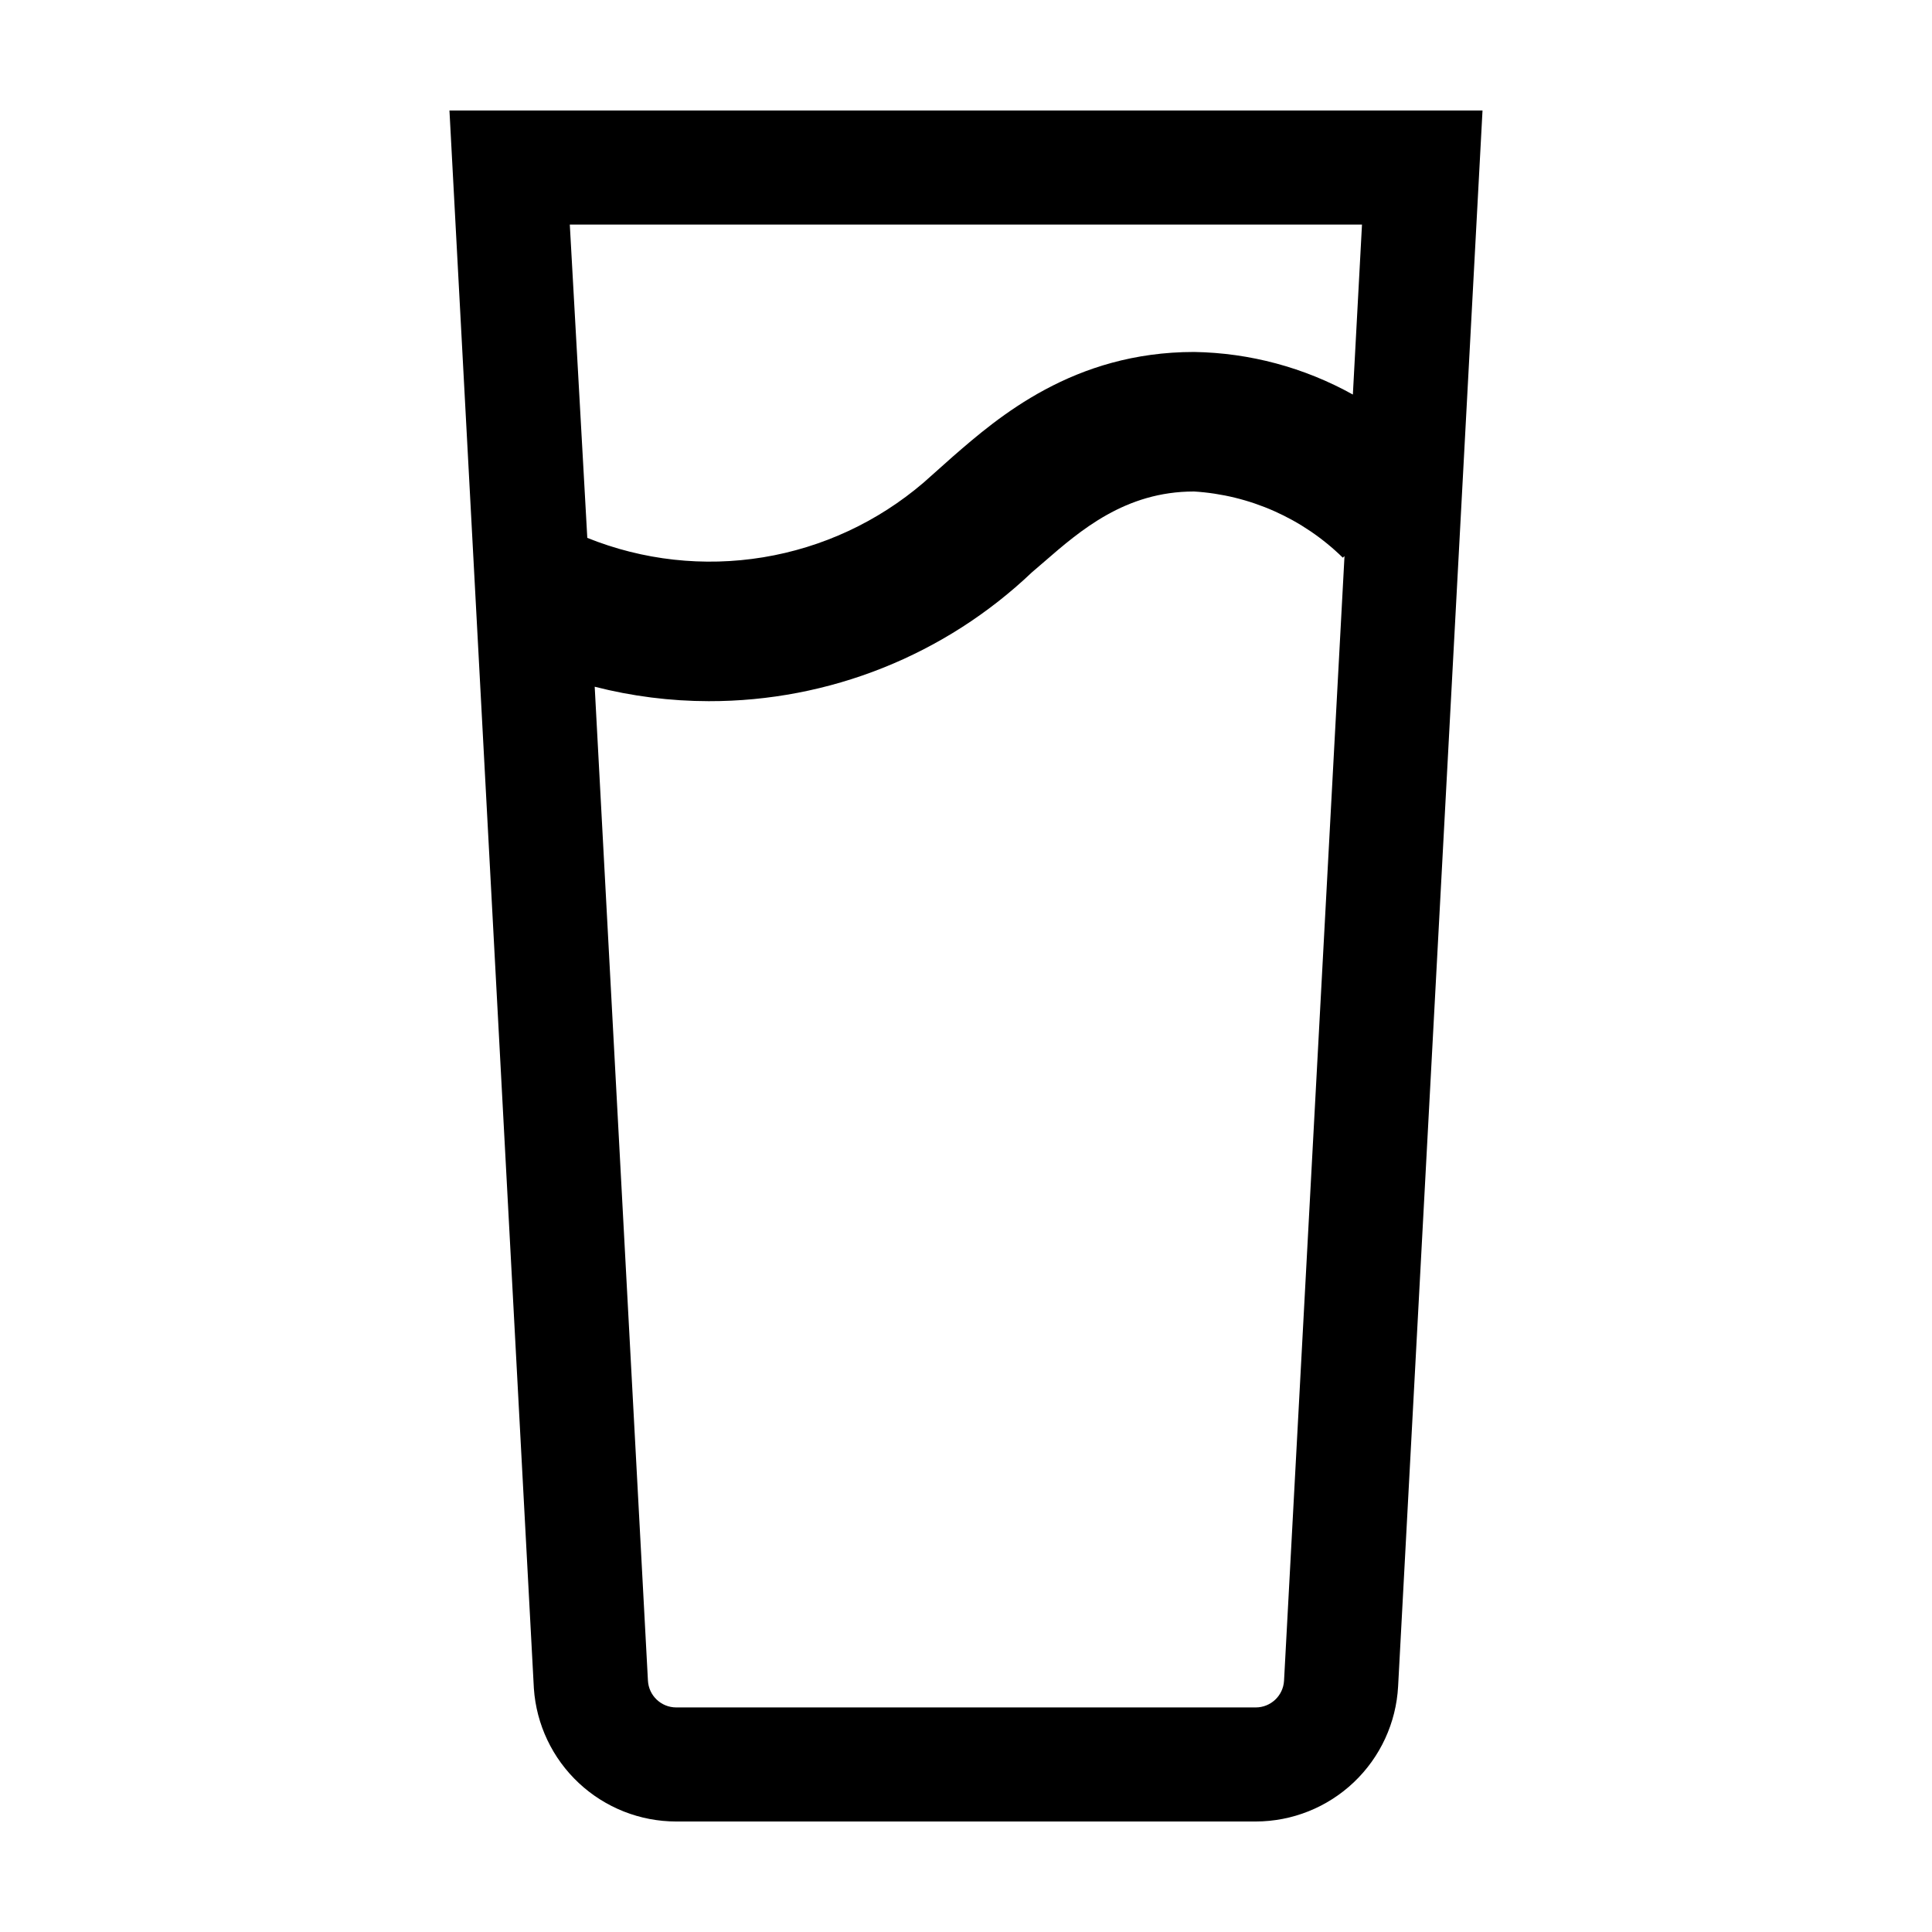 <?xml version="1.0" encoding="UTF-8"?>
<!-- Uploaded to: ICON Repo, www.svgrepo.com, Generator: ICON Repo Mixer Tools -->
<svg fill="#000000" width="800px" height="800px" version="1.1" viewBox="144 144 512 512" xmlns="http://www.w3.org/2000/svg">
 <path d="m263.11 173.29 22.371 418.16c0.648 9.566 4.906 18.527 11.914 25.074 7.004 6.547 16.23 10.191 25.82 10.191h153.56c9.68-0.012 18.984-3.731 26.004-10.395 7.019-6.66 11.219-15.762 11.734-25.426l22.367-417.61zm241.83 30.23-2.418 45.039c-12.879-7.168-27.328-11.047-42.066-11.285-31.992 0-51.992 17.332-63.934 27.711l-7.809 6.953v-0.004c-12.094 10.348-26.789 17.184-42.496 19.758-15.703 2.578-31.816 0.797-46.578-5.148l-4.637-83.027zm-28.215 392.97-153.51-0.004c-4.012 0.004-7.32-3.148-7.508-7.152l-14.105-263.34v-0.004c9.875 2.527 20.031 3.816 30.227 3.828 31.883 0.059 62.559-12.176 85.648-34.156l3.223-2.769c9.574-8.312 21.512-18.641 39.699-18.641l0.004-0.004c14.828 0.914 28.832 7.141 39.449 17.535l0.453-0.402-16.023 298.05c-0.238 3.969-3.531 7.062-7.508 7.055z"/>
</svg>